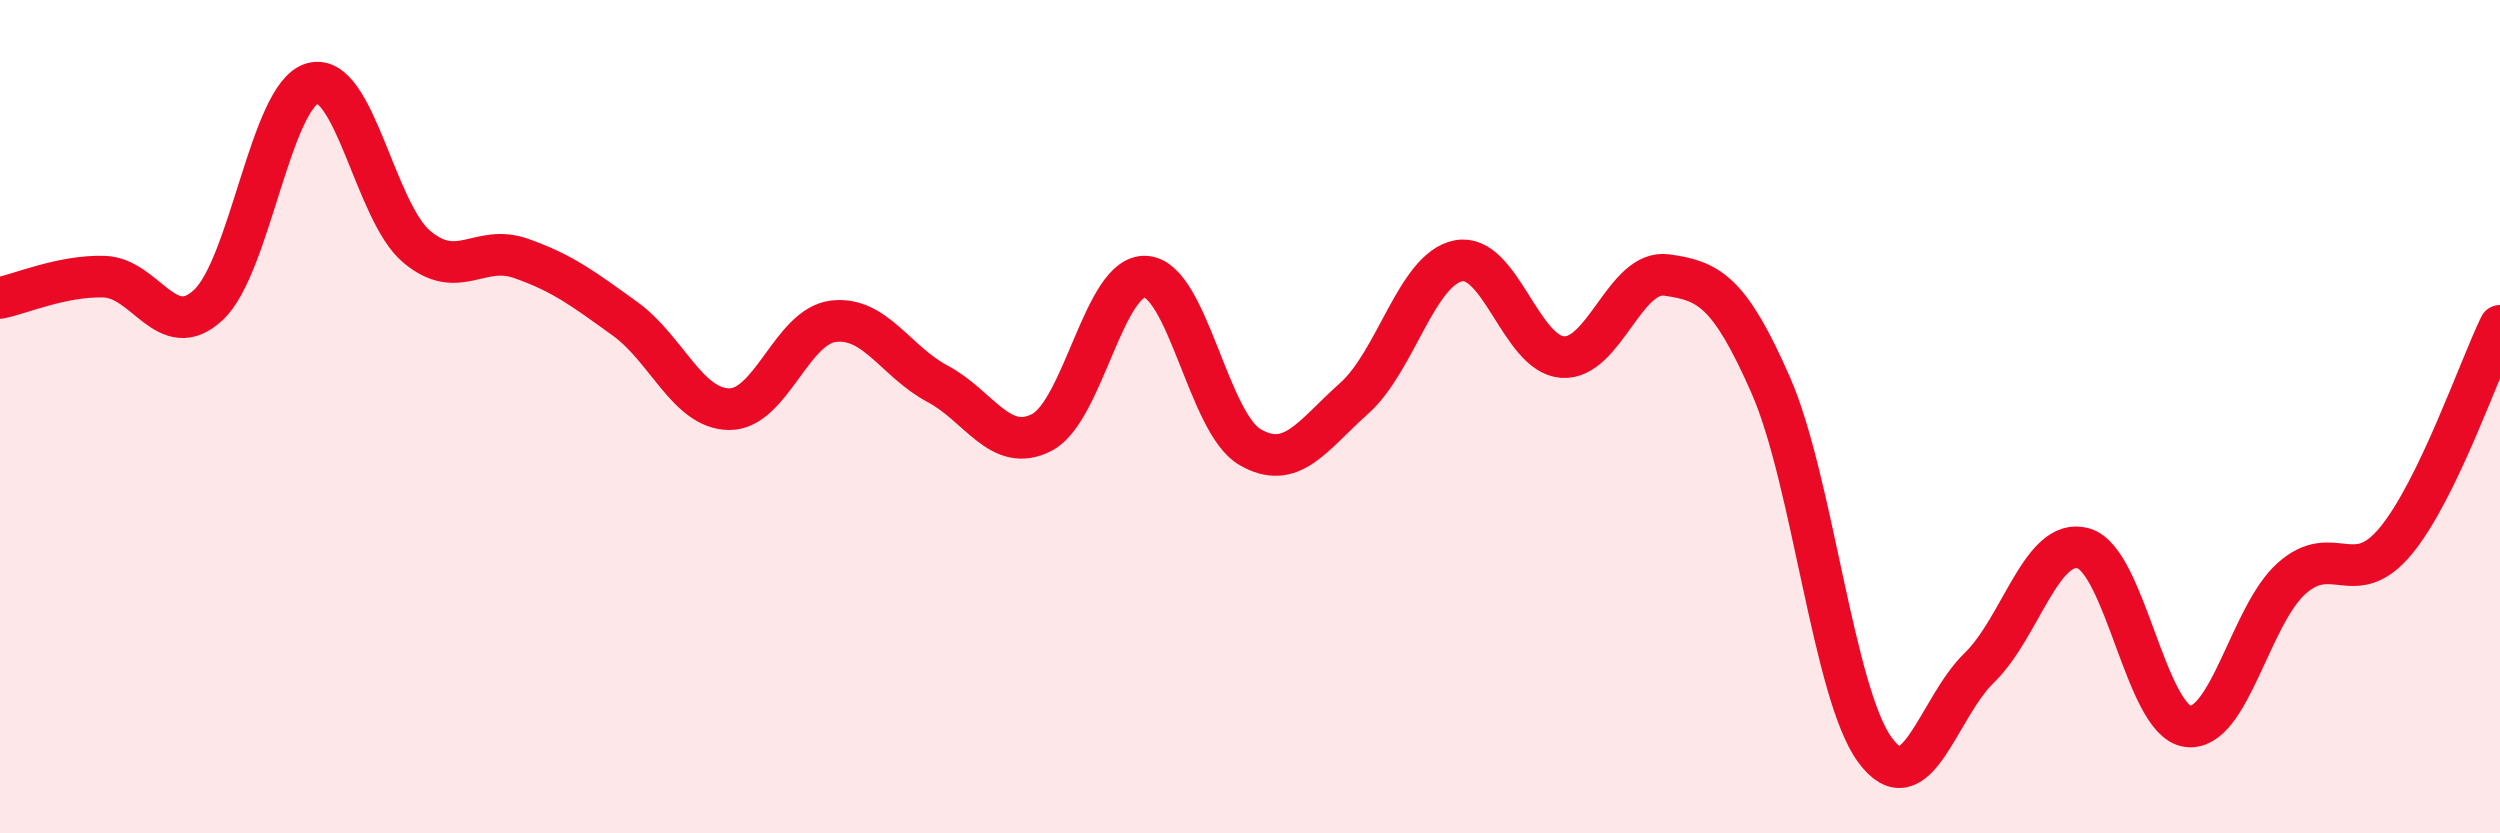 
    <svg width="60" height="20" viewBox="0 0 60 20" xmlns="http://www.w3.org/2000/svg">
      <path
        d="M 0,7.15 C 0.5,7.05 1.5,6.61 2.5,6.64 C 3.5,6.67 4,8.25 5,7.32 C 6,6.39 6.5,2.28 7.5,2 C 8.5,1.72 9,5.08 10,5.92 C 11,6.76 11.5,5.85 12.5,6.2 C 13.5,6.55 14,6.93 15,7.65 C 16,8.37 16.5,9.81 17.5,9.82 C 18.5,9.83 19,7.83 20,7.71 C 21,7.59 21.5,8.68 22.5,9.21 C 23.5,9.74 24,10.89 25,10.38 C 26,9.87 26.5,6.57 27.5,6.64 C 28.5,6.71 29,10.15 30,10.73 C 31,11.31 31.5,10.45 32.5,9.56 C 33.5,8.67 34,6.46 35,6.26 C 36,6.06 36.5,8.5 37.5,8.57 C 38.5,8.64 39,6.46 40,6.6 C 41,6.74 41.5,6.97 42.5,9.25 C 43.5,11.53 44,16.64 45,18 C 46,19.36 46.5,17 47.5,16.03 C 48.5,15.06 49,12.88 50,13.16 C 51,13.44 51.5,17.29 52.5,17.43 C 53.5,17.57 54,14.77 55,13.88 C 56,12.99 56.5,14.19 57.5,12.98 C 58.5,11.77 59.5,8.85 60,7.82L60 20L0 20Z"
        fill="#EB0A25"
        opacity="0.1"
        stroke-linecap="round"
        stroke-linejoin="round"
      />
      <path
        d="M 0,7.15 C 0.5,7.05 1.5,6.61 2.5,6.64 C 3.5,6.67 4,8.25 5,7.32 C 6,6.39 6.5,2.28 7.5,2 C 8.5,1.72 9,5.08 10,5.92 C 11,6.76 11.5,5.85 12.5,6.2 C 13.5,6.55 14,6.93 15,7.65 C 16,8.37 16.5,9.81 17.5,9.82 C 18.5,9.83 19,7.83 20,7.71 C 21,7.59 21.5,8.68 22.5,9.21 C 23.5,9.74 24,10.89 25,10.38 C 26,9.87 26.5,6.57 27.5,6.64 C 28.5,6.71 29,10.15 30,10.73 C 31,11.31 31.5,10.45 32.5,9.56 C 33.5,8.67 34,6.46 35,6.26 C 36,6.06 36.5,8.5 37.5,8.57 C 38.5,8.64 39,6.46 40,6.6 C 41,6.74 41.5,6.97 42.5,9.25 C 43.5,11.53 44,16.64 45,18 C 46,19.36 46.5,17 47.5,16.03 C 48.5,15.06 49,12.88 50,13.16 C 51,13.44 51.5,17.29 52.5,17.43 C 53.5,17.57 54,14.77 55,13.88 C 56,12.99 56.5,14.19 57.5,12.98 C 58.5,11.77 59.5,8.85 60,7.82"
        stroke="#EB0A25"
        stroke-width="1"
        fill="none"
        stroke-linecap="round"
        stroke-linejoin="round"
      />
    </svg>
  